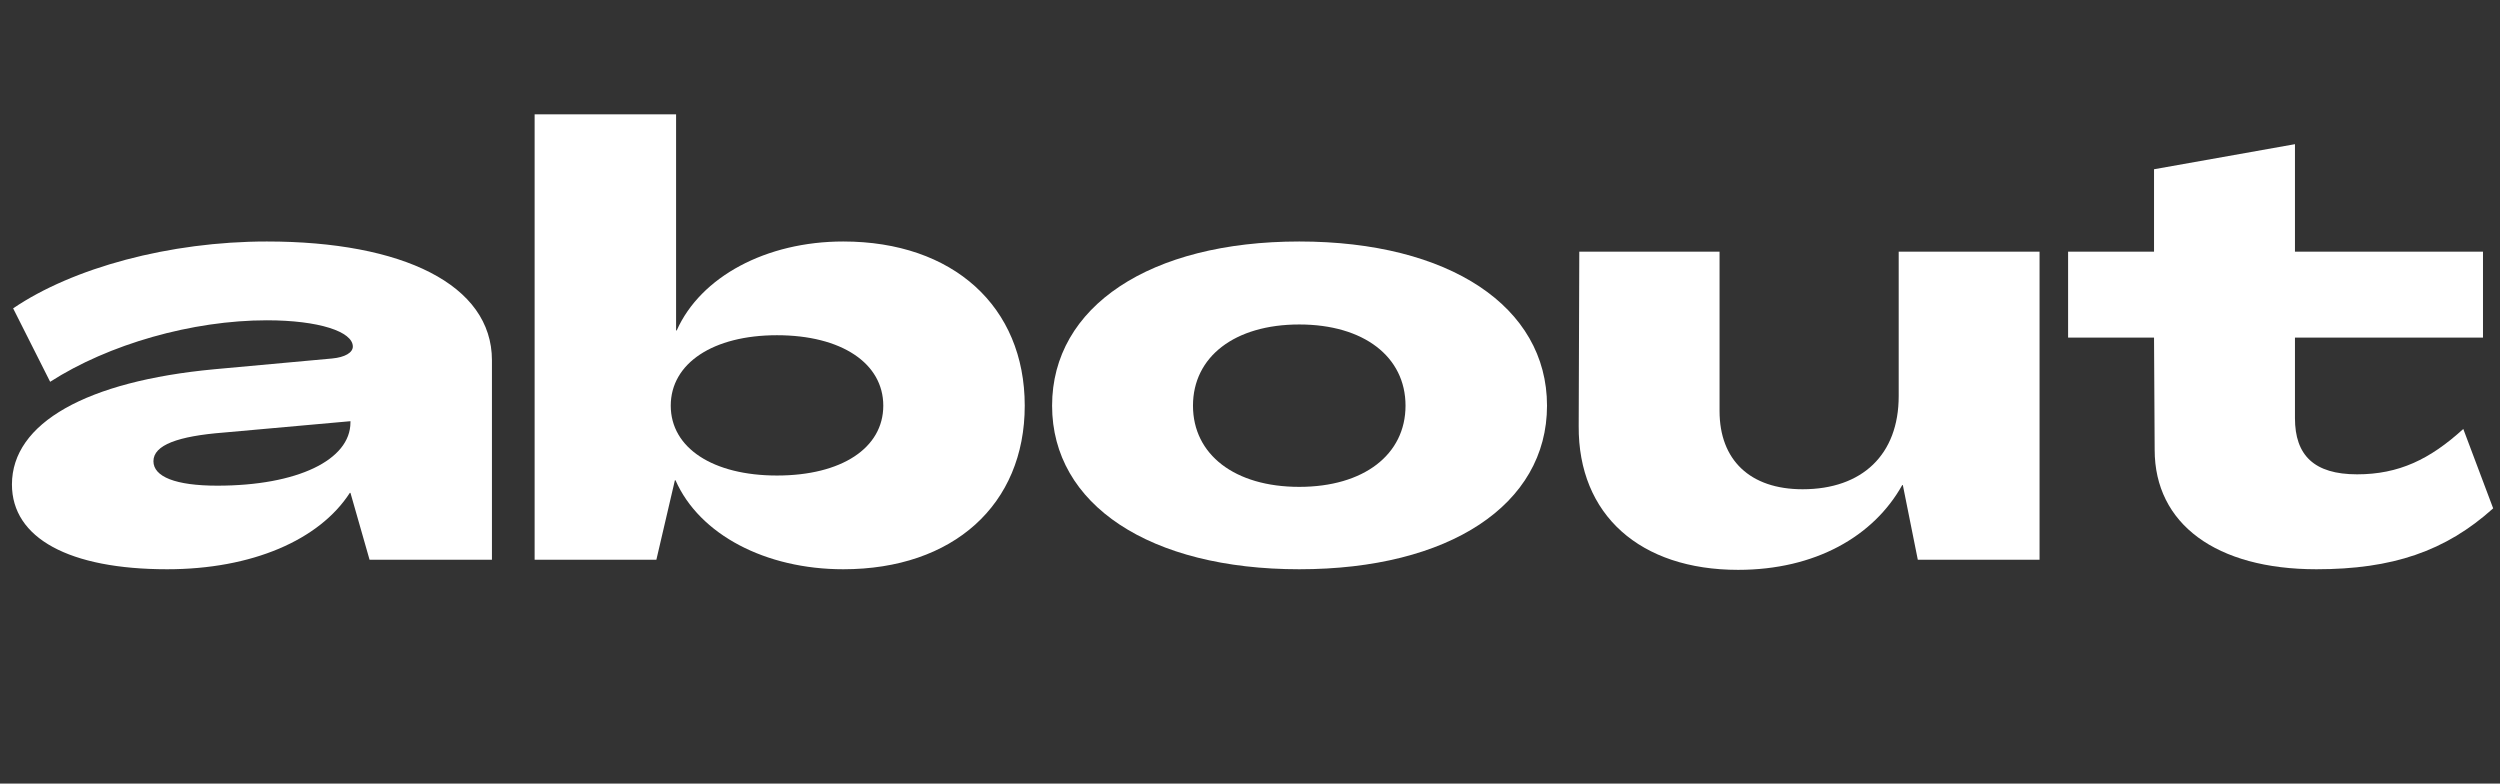 <?xml version="1.0" encoding="utf-8"?>
<svg xmlns="http://www.w3.org/2000/svg" fill="none" height="100%" overflow="visible" preserveAspectRatio="none" style="display: block;" viewBox="0 0 67 21" width="100%">
<rect x="0" y="0" width="67" height="21" fill="#333333" stroke="none"/>
<g id="Frame 1321316863">
<g id="about">
<path d="M4.48 15.256C1.856 15.256 0.32 14.424 0.32 12.984C0.32 11.336 2.32 10.216 5.744 9.896L8.896 9.608C9.248 9.576 9.456 9.448 9.456 9.288C9.456 8.888 8.544 8.584 7.152 8.584C5.152 8.584 2.912 9.224 1.344 10.232L0.352 8.264C1.952 7.176 4.544 6.472 7.152 6.472C10.784 6.472 13.184 7.624 13.184 9.656V15H9.904L9.392 13.208H9.376C8.56 14.472 6.752 15.256 4.48 15.256ZM5.824 13.016C7.968 13.016 9.392 12.328 9.392 11.32V11.288L6 11.592C4.768 11.688 4.112 11.928 4.112 12.36C4.112 12.776 4.704 13.016 5.824 13.016Z" fill="white"/>
<path d="M22.599 15.256C20.52 15.256 18.744 14.328 18.104 12.872H18.087L17.591 15H14.328V3.064H18.119V8.856H18.136C18.776 7.416 20.535 6.472 22.599 6.472C25.544 6.472 27.463 8.216 27.463 10.872C27.463 13.528 25.544 15.256 22.599 15.256ZM20.823 12.744C22.552 12.744 23.672 12.008 23.672 10.872C23.672 9.736 22.552 8.984 20.823 8.984C19.111 8.984 17.976 9.736 17.976 10.872C17.976 12.008 19.111 12.744 20.823 12.744Z" fill="white"/>
<path d="M34.82 15.256C30.82 15.256 28.196 13.528 28.196 10.872C28.196 8.216 30.82 6.472 34.82 6.472C38.836 6.472 41.46 8.216 41.46 10.872C41.46 13.528 38.836 15.256 34.82 15.256ZM34.82 13.048C36.548 13.048 37.668 12.184 37.668 10.872C37.668 9.56 36.548 8.696 34.82 8.696C33.092 8.696 31.972 9.56 31.972 10.872C31.972 12.184 33.092 13.048 34.82 13.048Z" fill="white"/>
<path d="M46.581 15.272C43.956 15.272 42.292 13.8 42.309 11.416L42.325 6.744H46.084V11.016C46.084 12.328 46.901 13.112 48.309 13.112C49.908 13.112 50.885 12.184 50.885 10.616V6.744H54.66V15H51.397L50.996 13H50.98C50.212 14.376 48.645 15.272 46.581 15.272Z" fill="white"/>
<path d="M62.081 15.256C59.392 15.256 57.745 14.04 57.745 12.056L57.728 9.048H55.425V6.744H57.728V4.536L61.505 3.864V6.744H66.544V9.048H61.505V11.208C61.505 12.2 62.017 12.712 63.169 12.712C64.288 12.712 65.121 12.312 66.016 11.496L66.817 13.624C65.537 14.776 64.112 15.256 62.081 15.256Z" fill="white"/>
</g>
</g>
</svg>